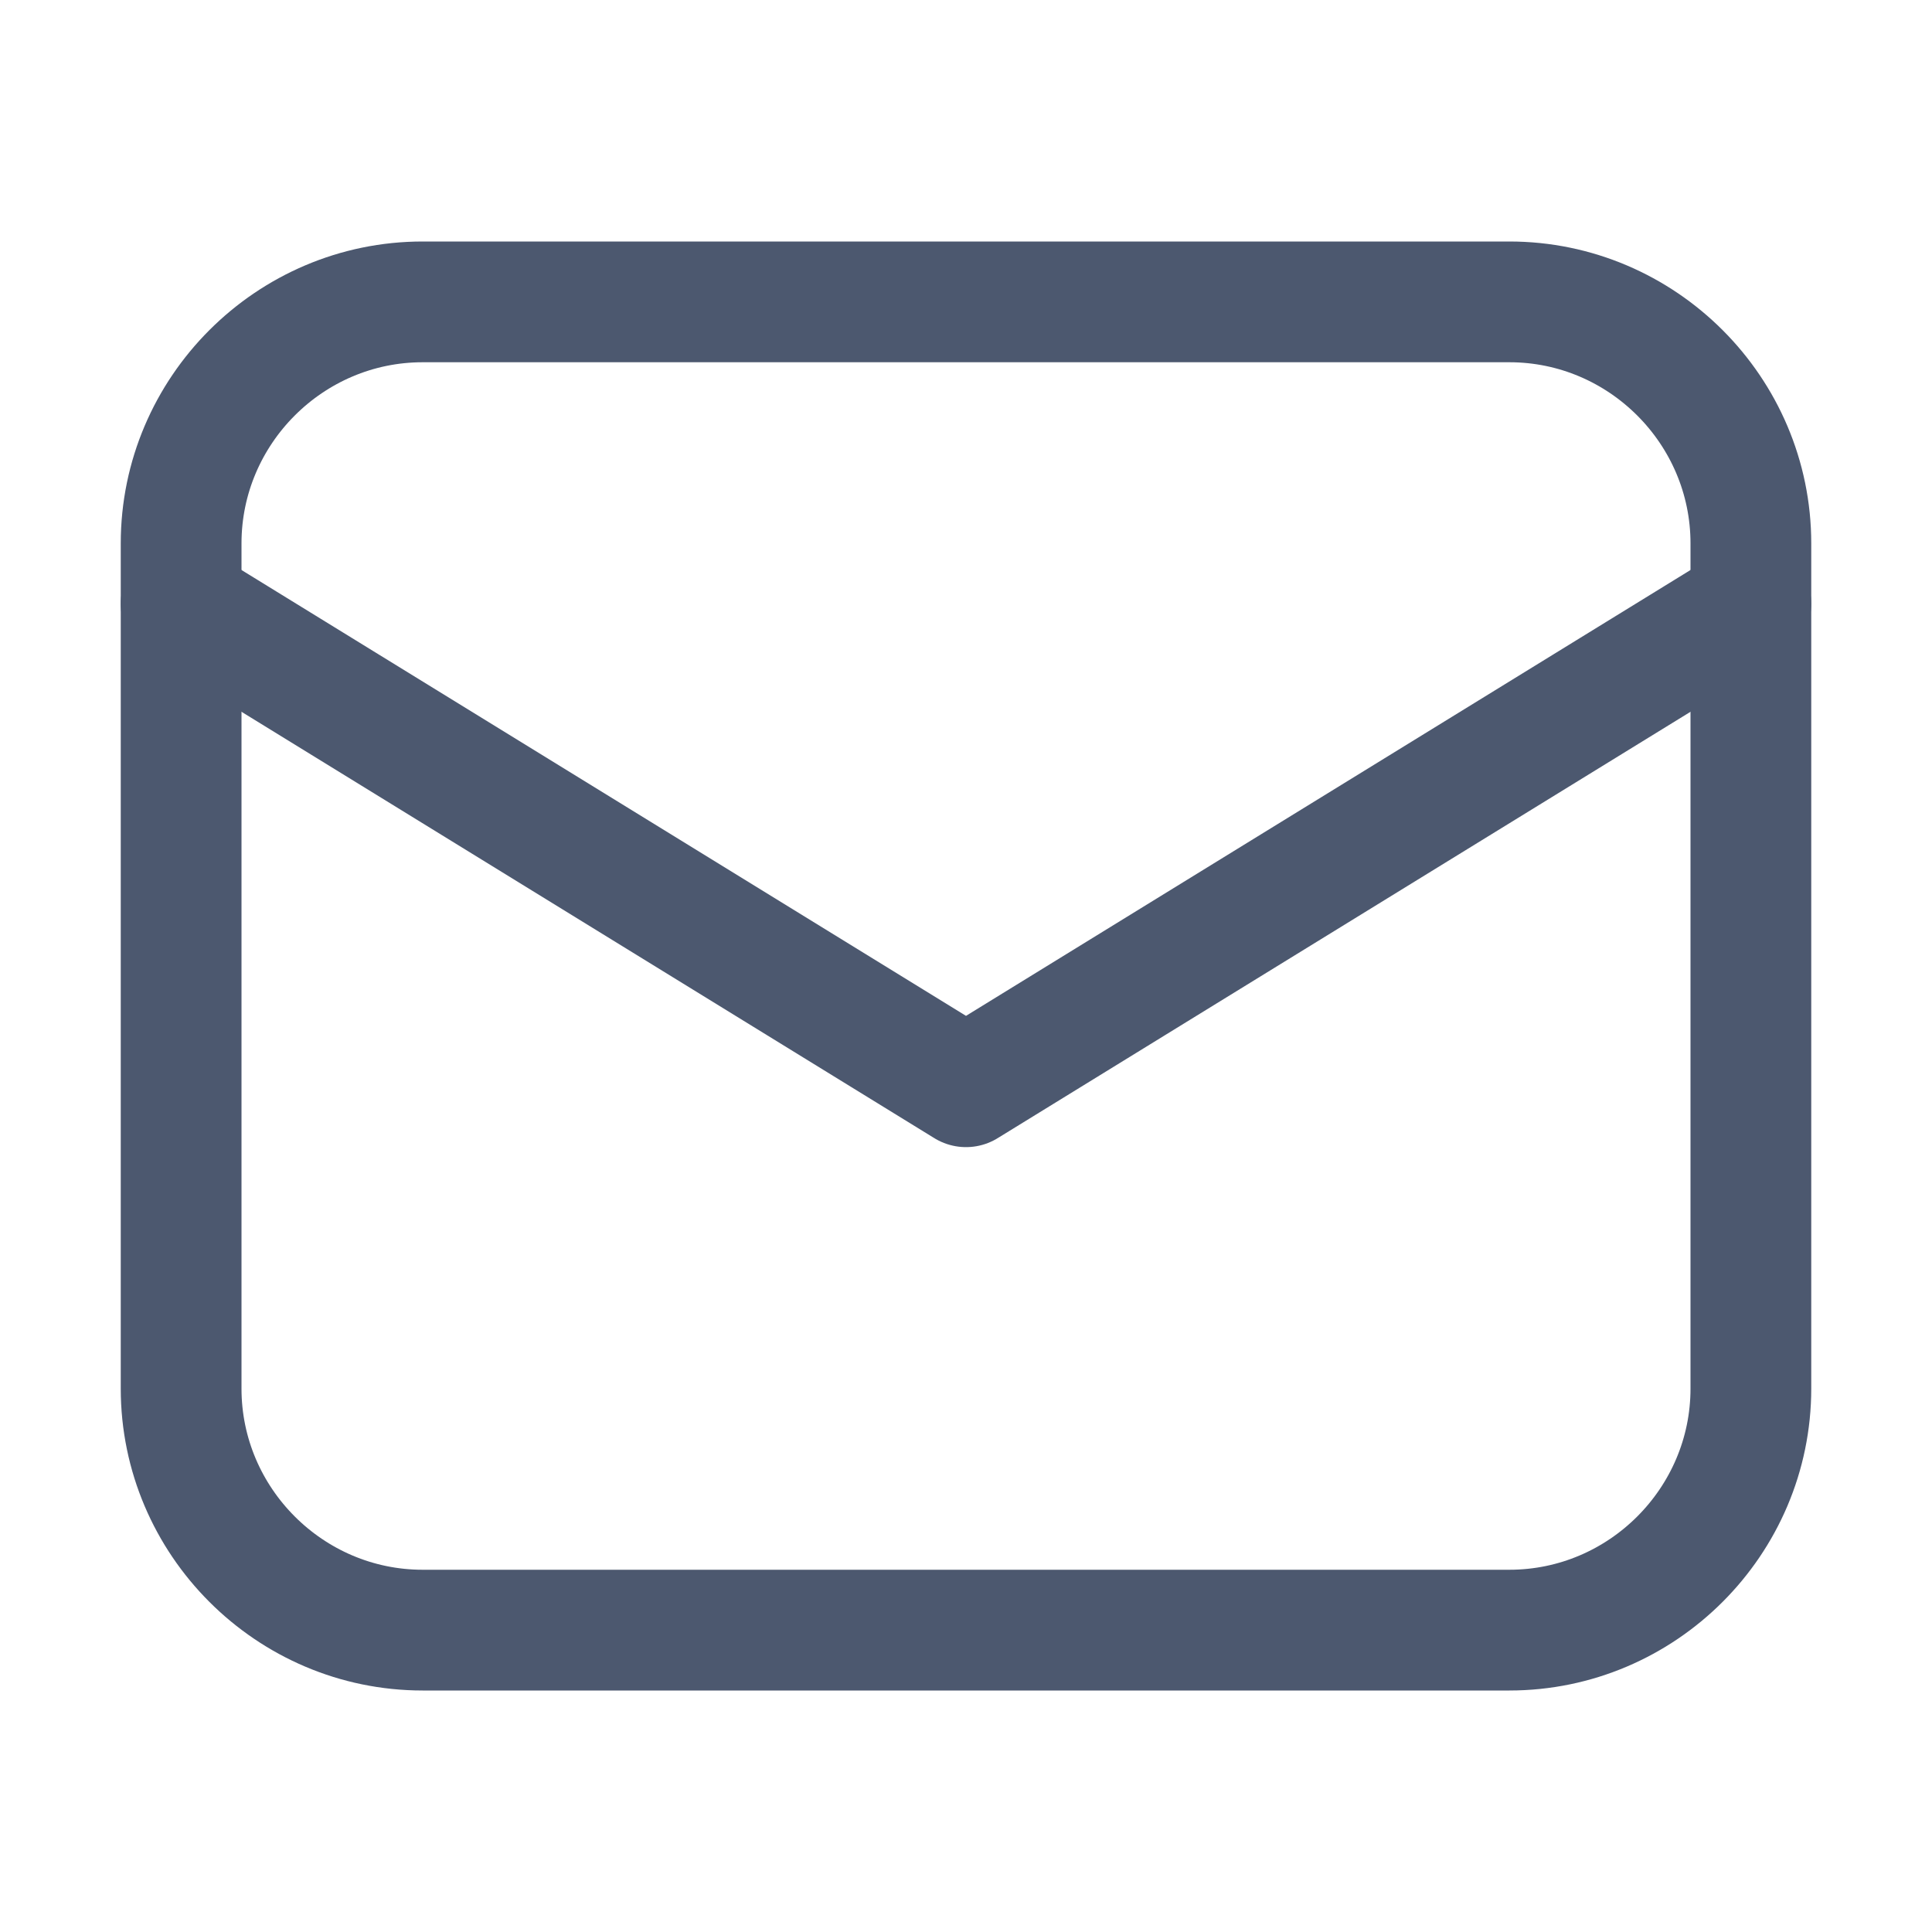 <svg id="Icons" version="1.1" viewBox="0 0 32 32" xml:space="preserve" xmlns="http://www.w3.org/2000/svg" enable-background="new 0 0 32 32"><path d="M25 27H7c-2.2 0-4-1.8-4-4V9c0-2.2 1.8-4 4-4h18c2.2 0 4 1.8 4 4v14c0 2.2-1.8 4-4 4z" fill="none" stroke="#4c586f" stroke-width="2" stroke-linecap="round" stroke-linejoin="round" stroke-miterlimit="10" class="stroke-000000"></path><path d="m3 10 13 8 13-8" fill="none" stroke="#4c586f" stroke-width="2" stroke-linecap="round" stroke-linejoin="round" stroke-miterlimit="10" class="stroke-000000"></path></svg>